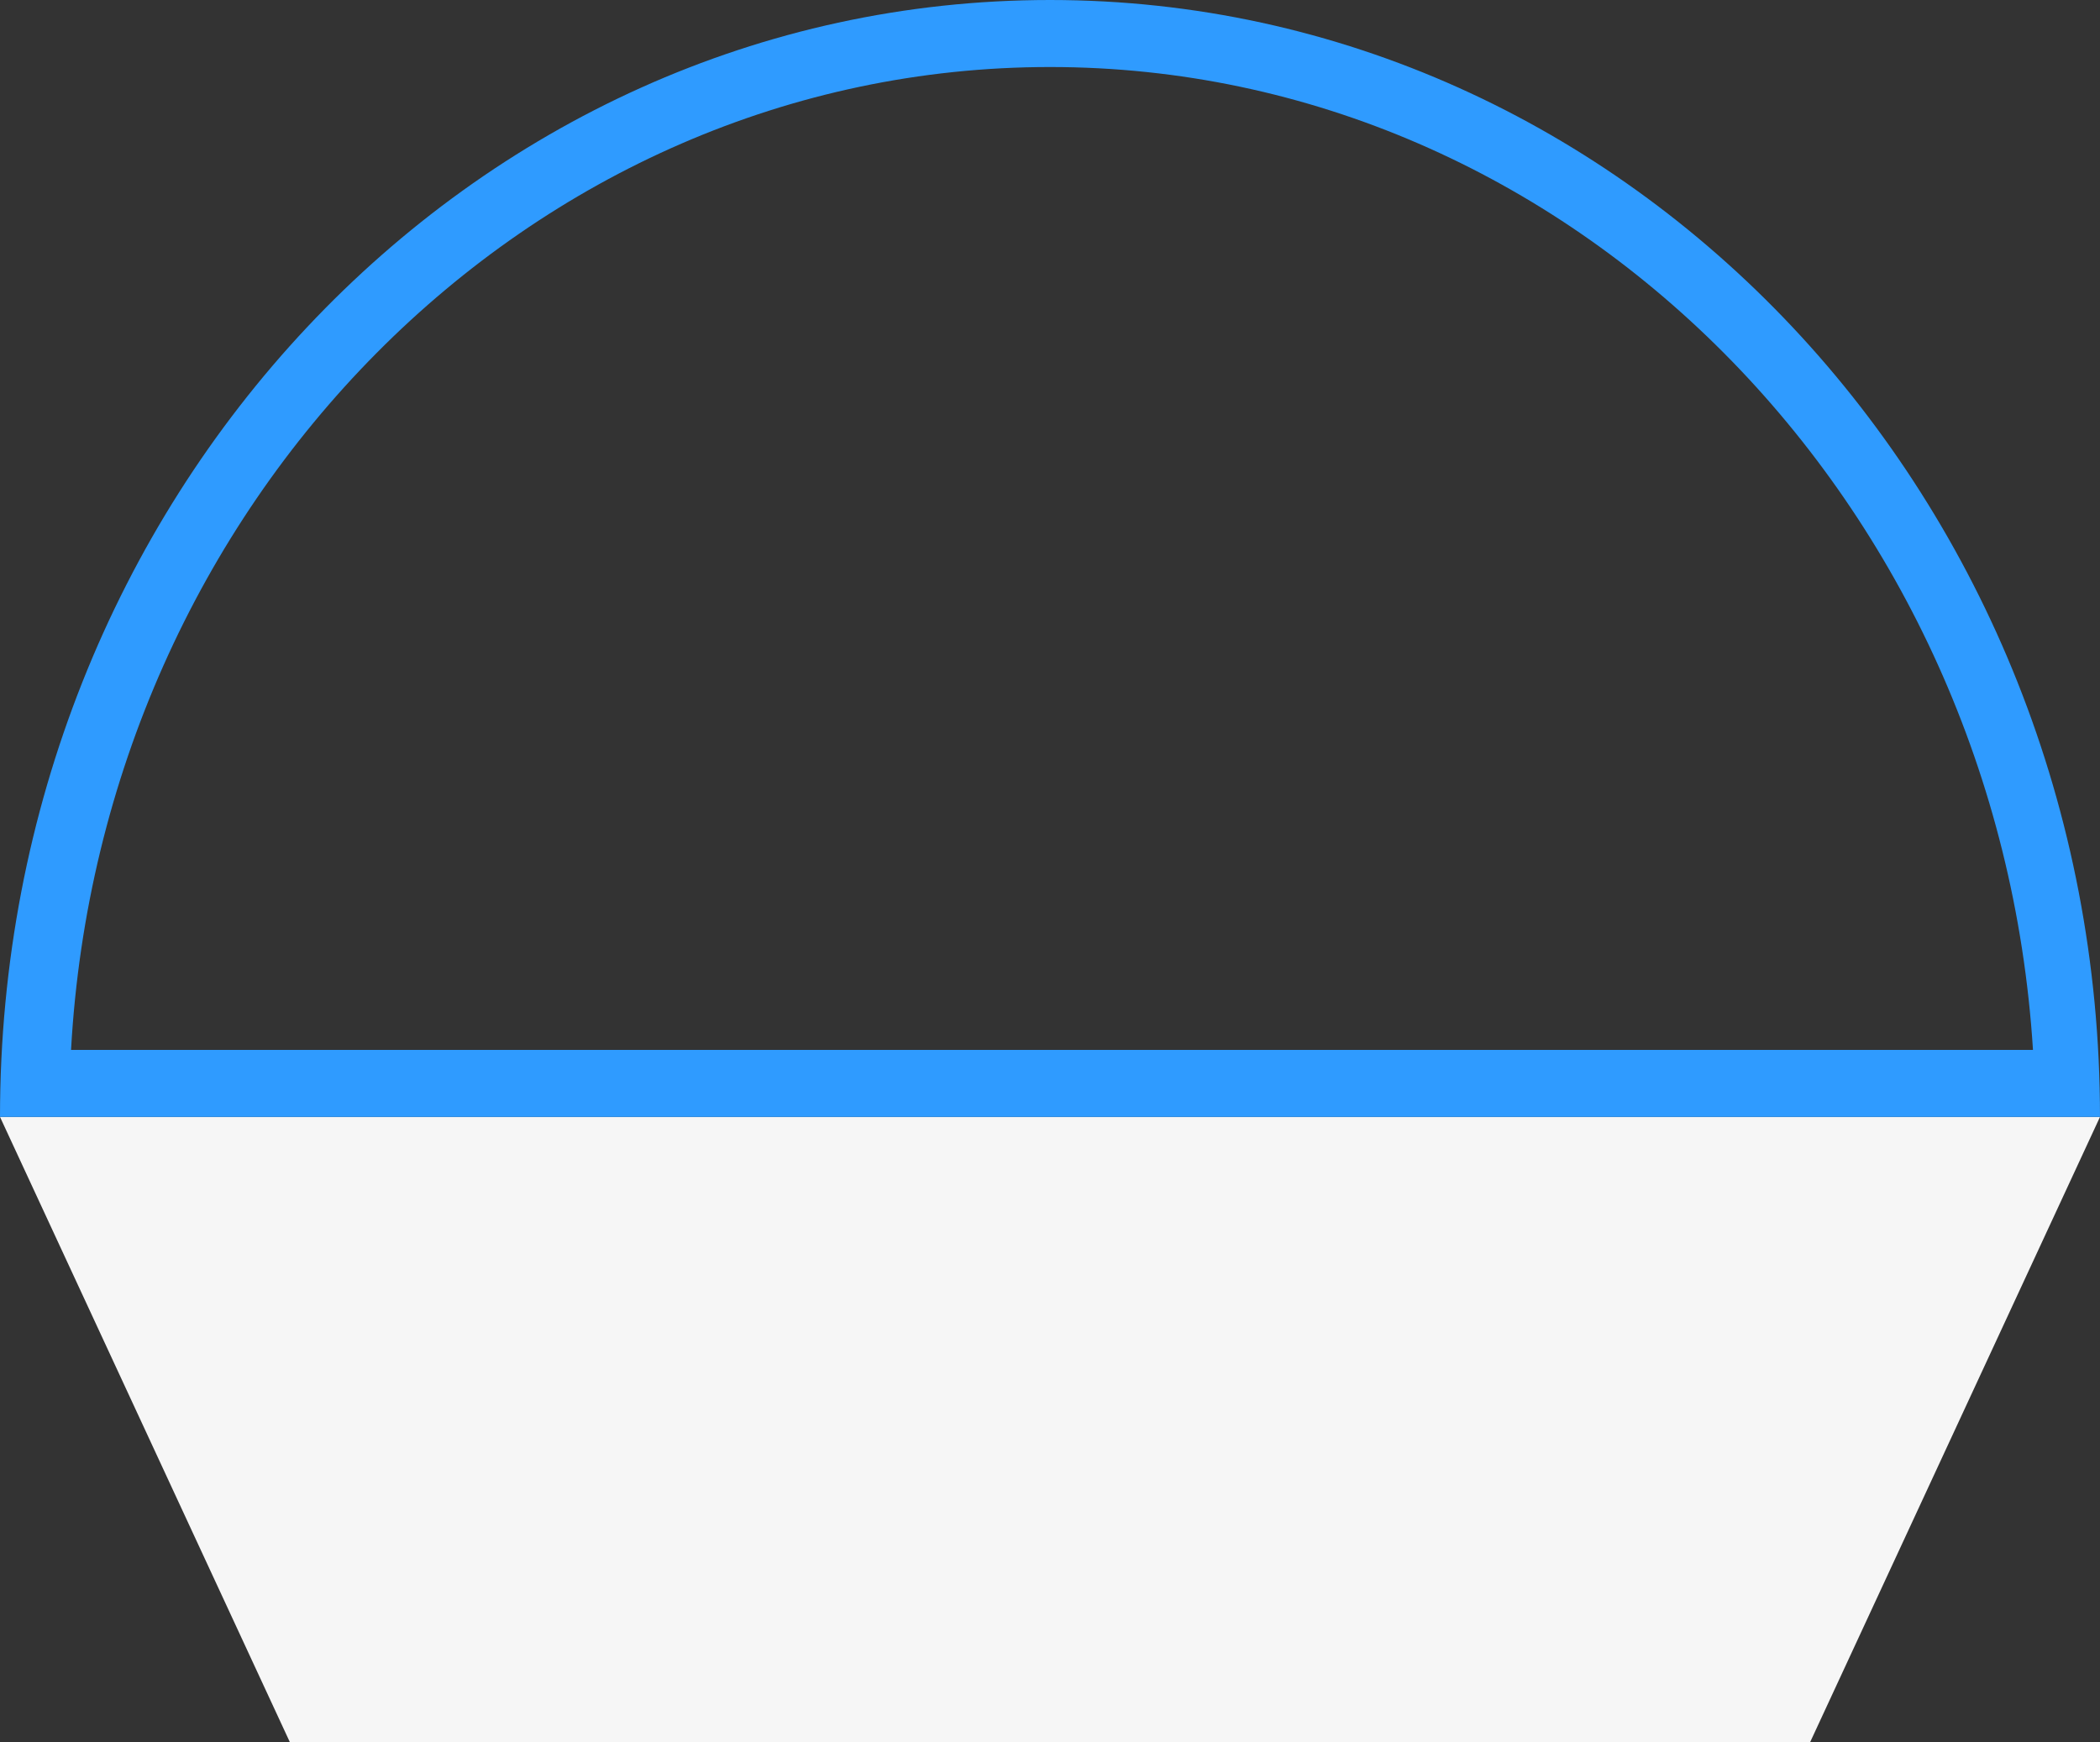 <svg id="7c5f3303-2259-47f1-860d-280b3fcf38f8" data-name="additionals 03" xmlns="http://www.w3.org/2000/svg" width="47" height="39" viewBox="0 0 47 39"><rect x="0" y="0" width="47" height="39" fill="#333333" stroke="none"/><title>Machine 04 indicator frame big</title><polygon points="40.51 39 6.49 39 0 25 47 25 40.51 39" style="fill:#f6f6f6"/><path d="M4413.5,733c-13,0-23.5,11.19-23.5,25h47C4437,744.19,4426.48,733,4413.5,733Zm0,1.5c11.66,0,21.23,9.74,22,22h-43.91C4392.27,744.24,4401.84,734.5,4413.5,734.5Z" transform="translate(-4390 -733)" style="fill:#2f9bff"/></svg>